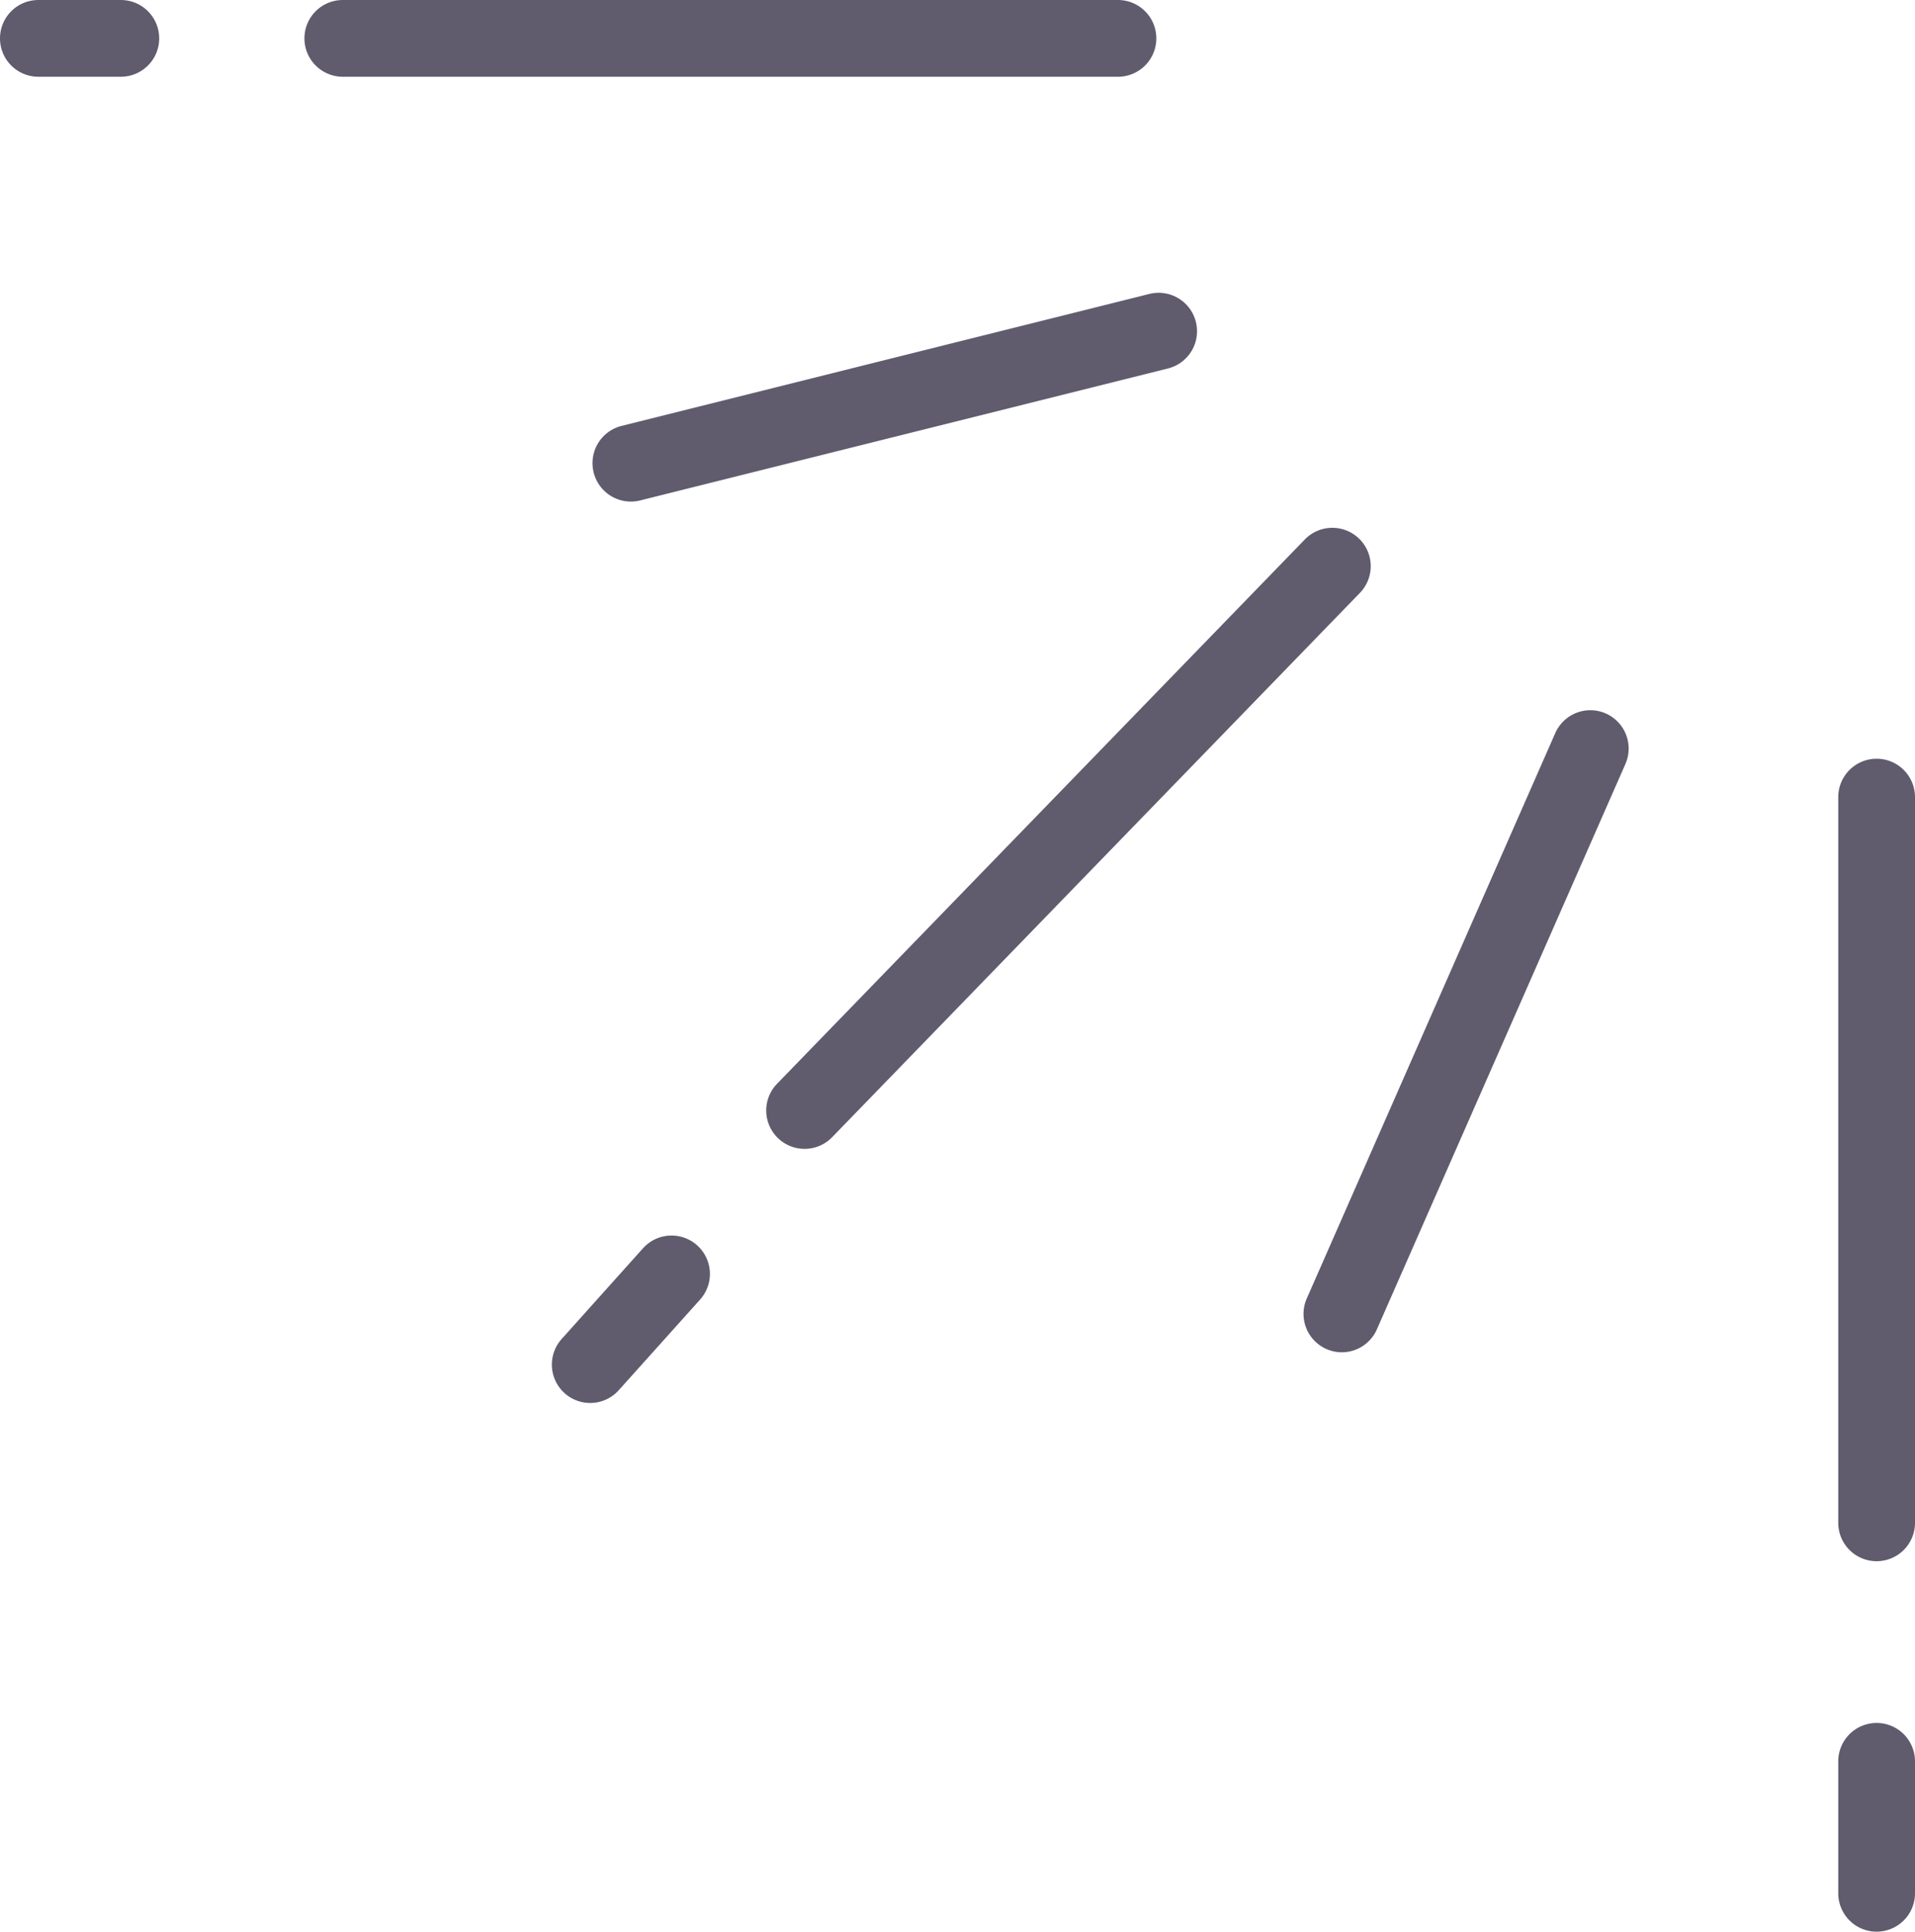 <svg xmlns="http://www.w3.org/2000/svg" width="74.856" height="75.501" viewBox="0 0 74.856 75.501"><g transform="translate(1.5 1.5)"><path d="M30.3,1.5H0A1.5,1.5,0,0,1-1.5,0,1.5,1.5,0,0,1,0-1.5H30.3A1.5,1.5,0,0,1,31.8,0,1.5,1.5,0,0,1,30.3,1.5Z" transform="translate(11.9 0)" fill="#605c6e"/><path d="M3.223,1.5H0A1.5,1.5,0,0,1-1.5,0,1.5,1.5,0,0,1,0-1.5H3.223A1.5,1.5,0,0,1,4.723,0,1.5,1.5,0,0,1,3.223,1.5Z" transform="translate(0 0)" fill="#605c6e"/><path d="M0,6.658A1.5,1.5,0,0,1-1.455,5.521,1.5,1.5,0,0,1-.364,3.7l20.63-5.158A1.5,1.5,0,0,1,22.085-.364a1.5,1.5,0,0,1-1.091,1.819L.364,6.613A1.5,1.5,0,0,1,0,6.658Z" transform="translate(23.161 11.447)" fill="#605c6e"/><path d="M0,22.775a1.5,1.5,0,0,1-1.044-.423,1.5,1.5,0,0,1-.033-2.121L19.553-1.044a1.5,1.5,0,0,1,2.121-.033,1.5,1.5,0,0,1,.033,2.121L1.077,22.319A1.5,1.5,0,0,1,0,22.775Z" transform="translate(29.951 20.63)" fill="#605c6e"/><path d="M0,5.046a1.494,1.494,0,0,1-1-.383,1.5,1.5,0,0,1-.115-2.118L2.064-1a1.5,1.5,0,0,1,2.118-.115A1.5,1.5,0,0,1,4.3,1L1.117,4.547A1.5,1.5,0,0,1,0,5.046Z" transform="translate(21.57 48.291)" fill="#605c6e"/><path d="M0,23.6a1.5,1.5,0,0,1-.6-.127,1.5,1.5,0,0,1-.769-1.977L8.343-.6a1.5,1.5,0,0,1,1.977-.769A1.5,1.5,0,0,1,11.089.6L1.373,22.7A1.5,1.5,0,0,1,0,23.6Z" transform="translate(50.95 27.756)" fill="#605c6e"/><path d="M0,29.866a1.5,1.5,0,0,1-1.5-1.5V0A1.5,1.5,0,0,1,0-1.5,1.5,1.5,0,0,1,1.5,0V28.366A1.5,1.5,0,0,1,0,29.866Z" transform="translate(71.856 29.656)" fill="#605c6e"/><path d="M0,6.658a1.5,1.5,0,0,1-1.5-1.5V0A1.5,1.5,0,0,1,0-1.5,1.5,1.5,0,0,1,1.5,0V5.158A1.5,1.5,0,0,1,0,6.658Z" transform="translate(71.856 67.344)" fill="#605c6e"/></g></svg>